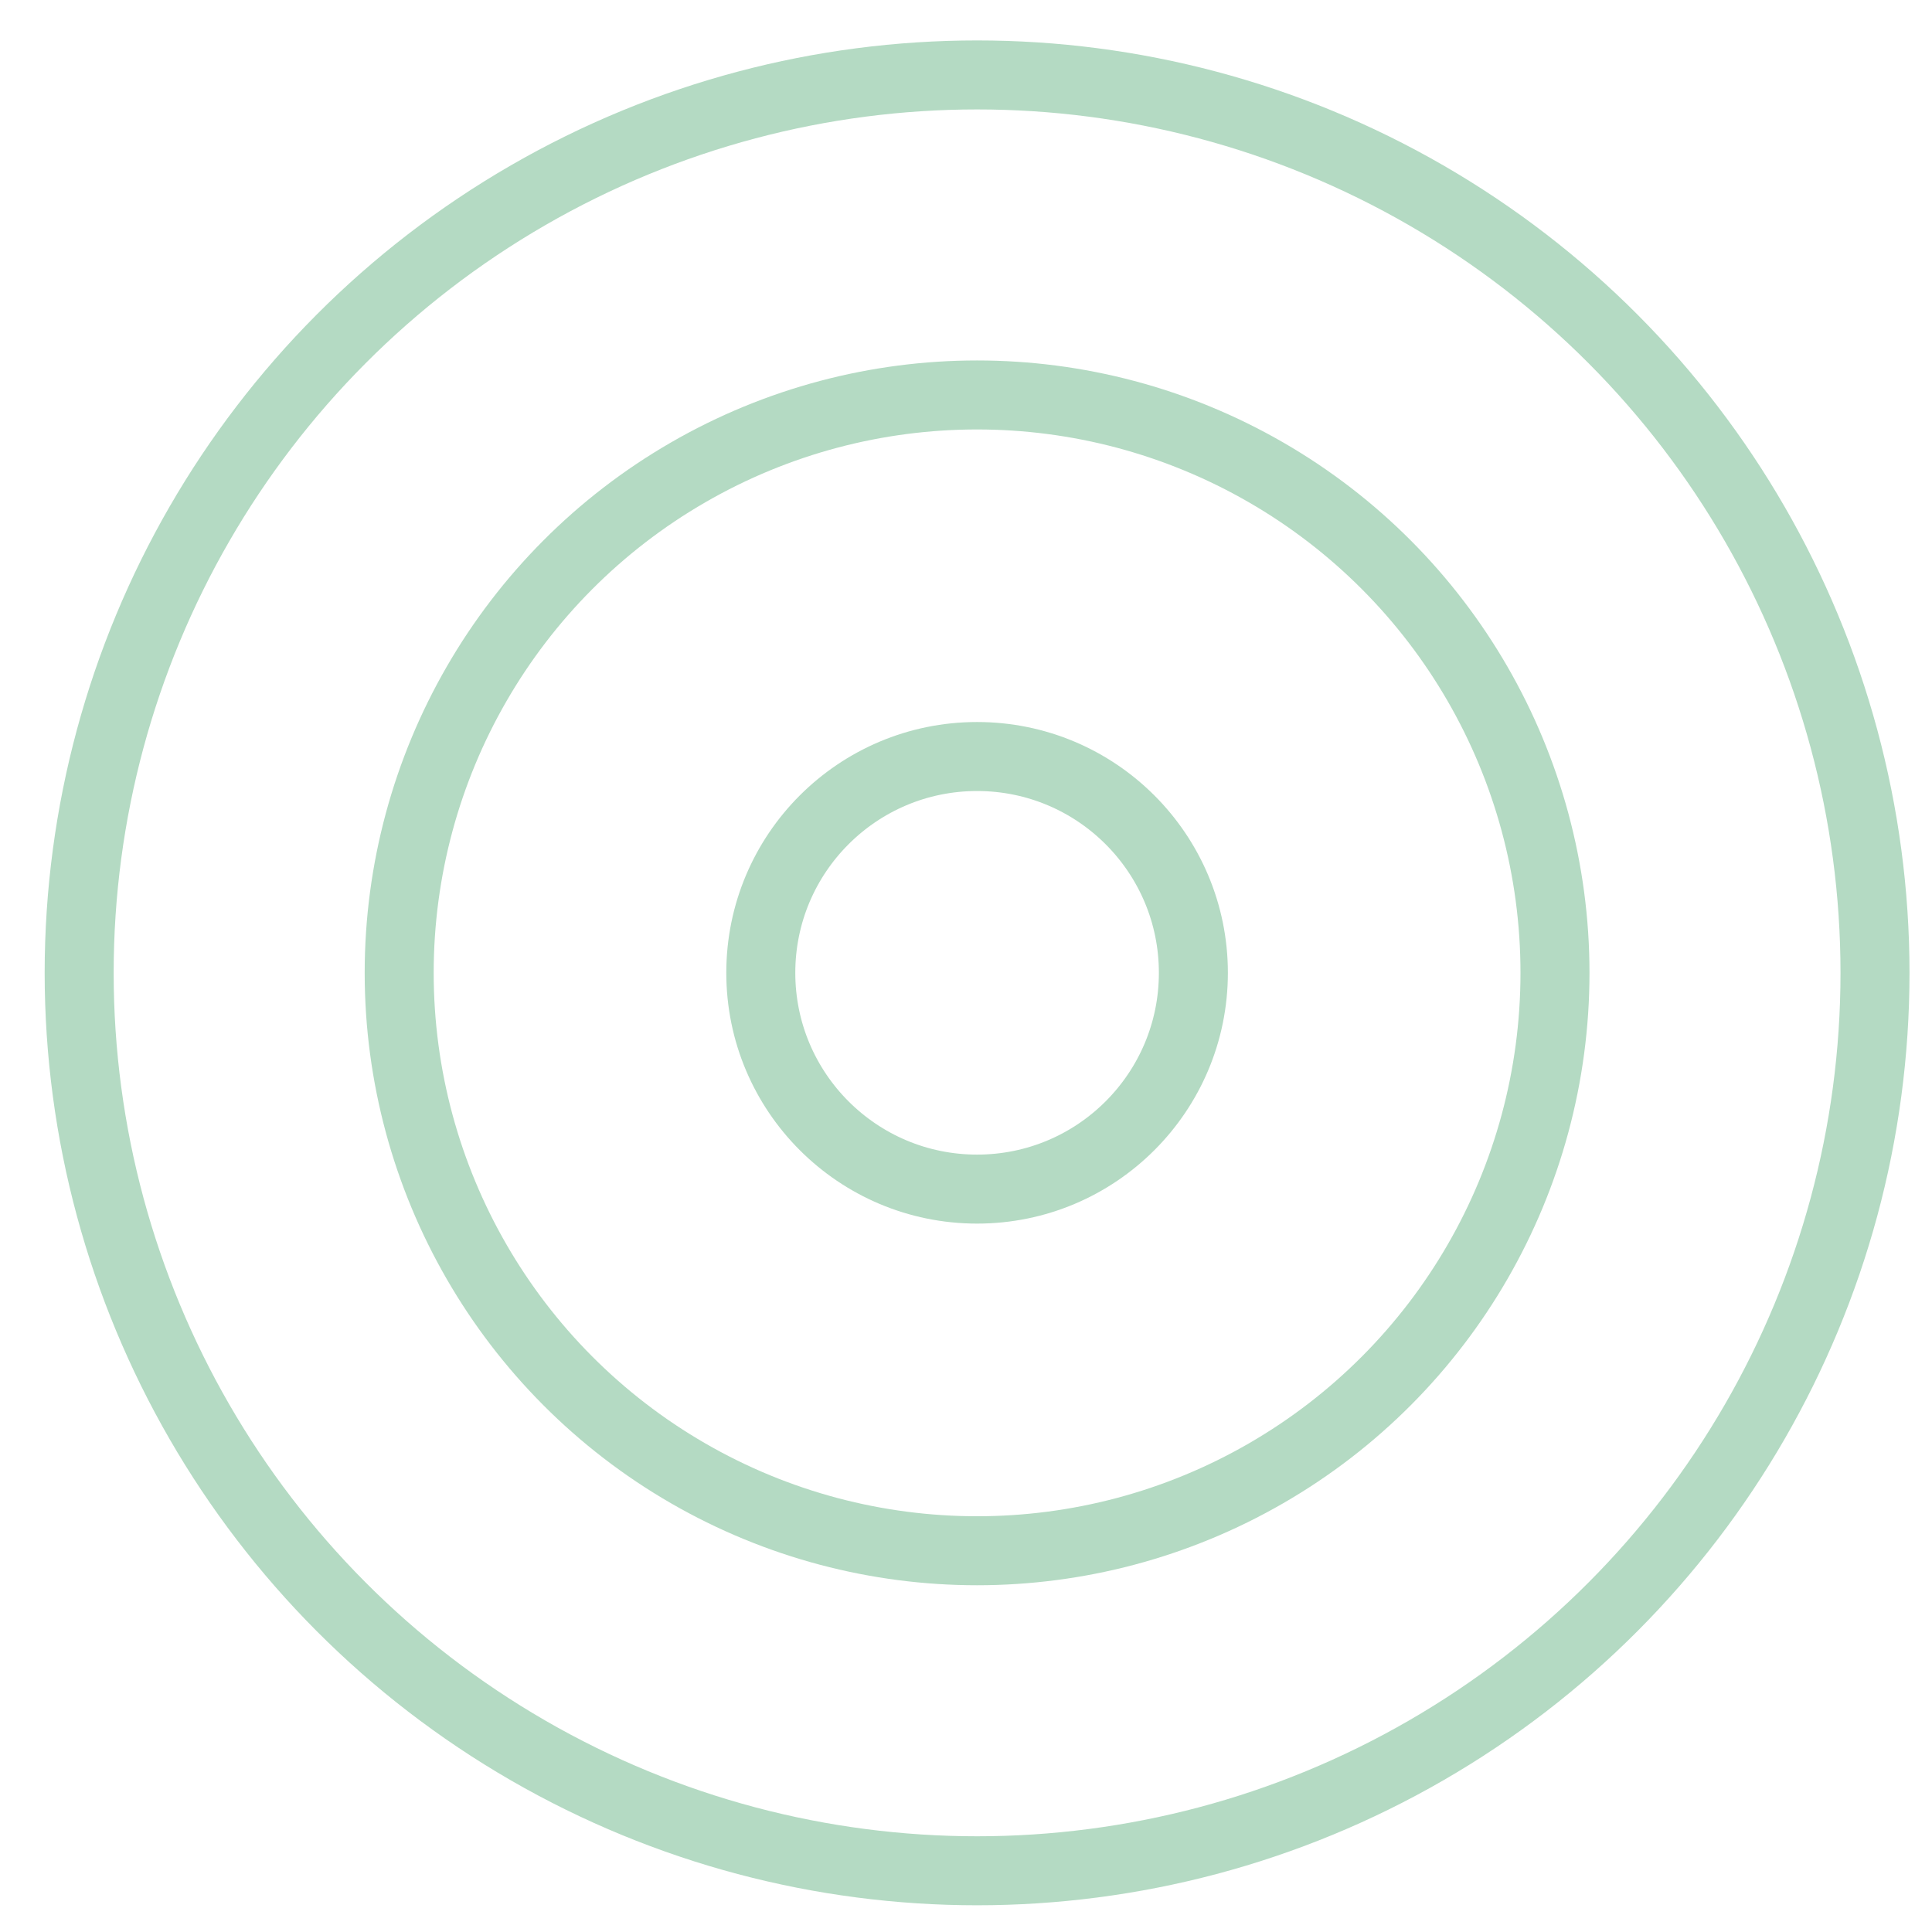 <svg width="42" height="42" viewBox="0 0 42 42" fill="none" xmlns="http://www.w3.org/2000/svg">
<circle cx="21.241" cy="21.149" r="19.52" stroke="#B4DAC3" stroke-width="1.5"/>
<circle cx="21.241" cy="21.149" r="12.563" stroke="#B4DAC3" stroke-width="1.5"/>
<circle cx="21.241" cy="21.148" r="4.702" stroke="#B4DAC3" stroke-width="1.5"/>
</svg>
